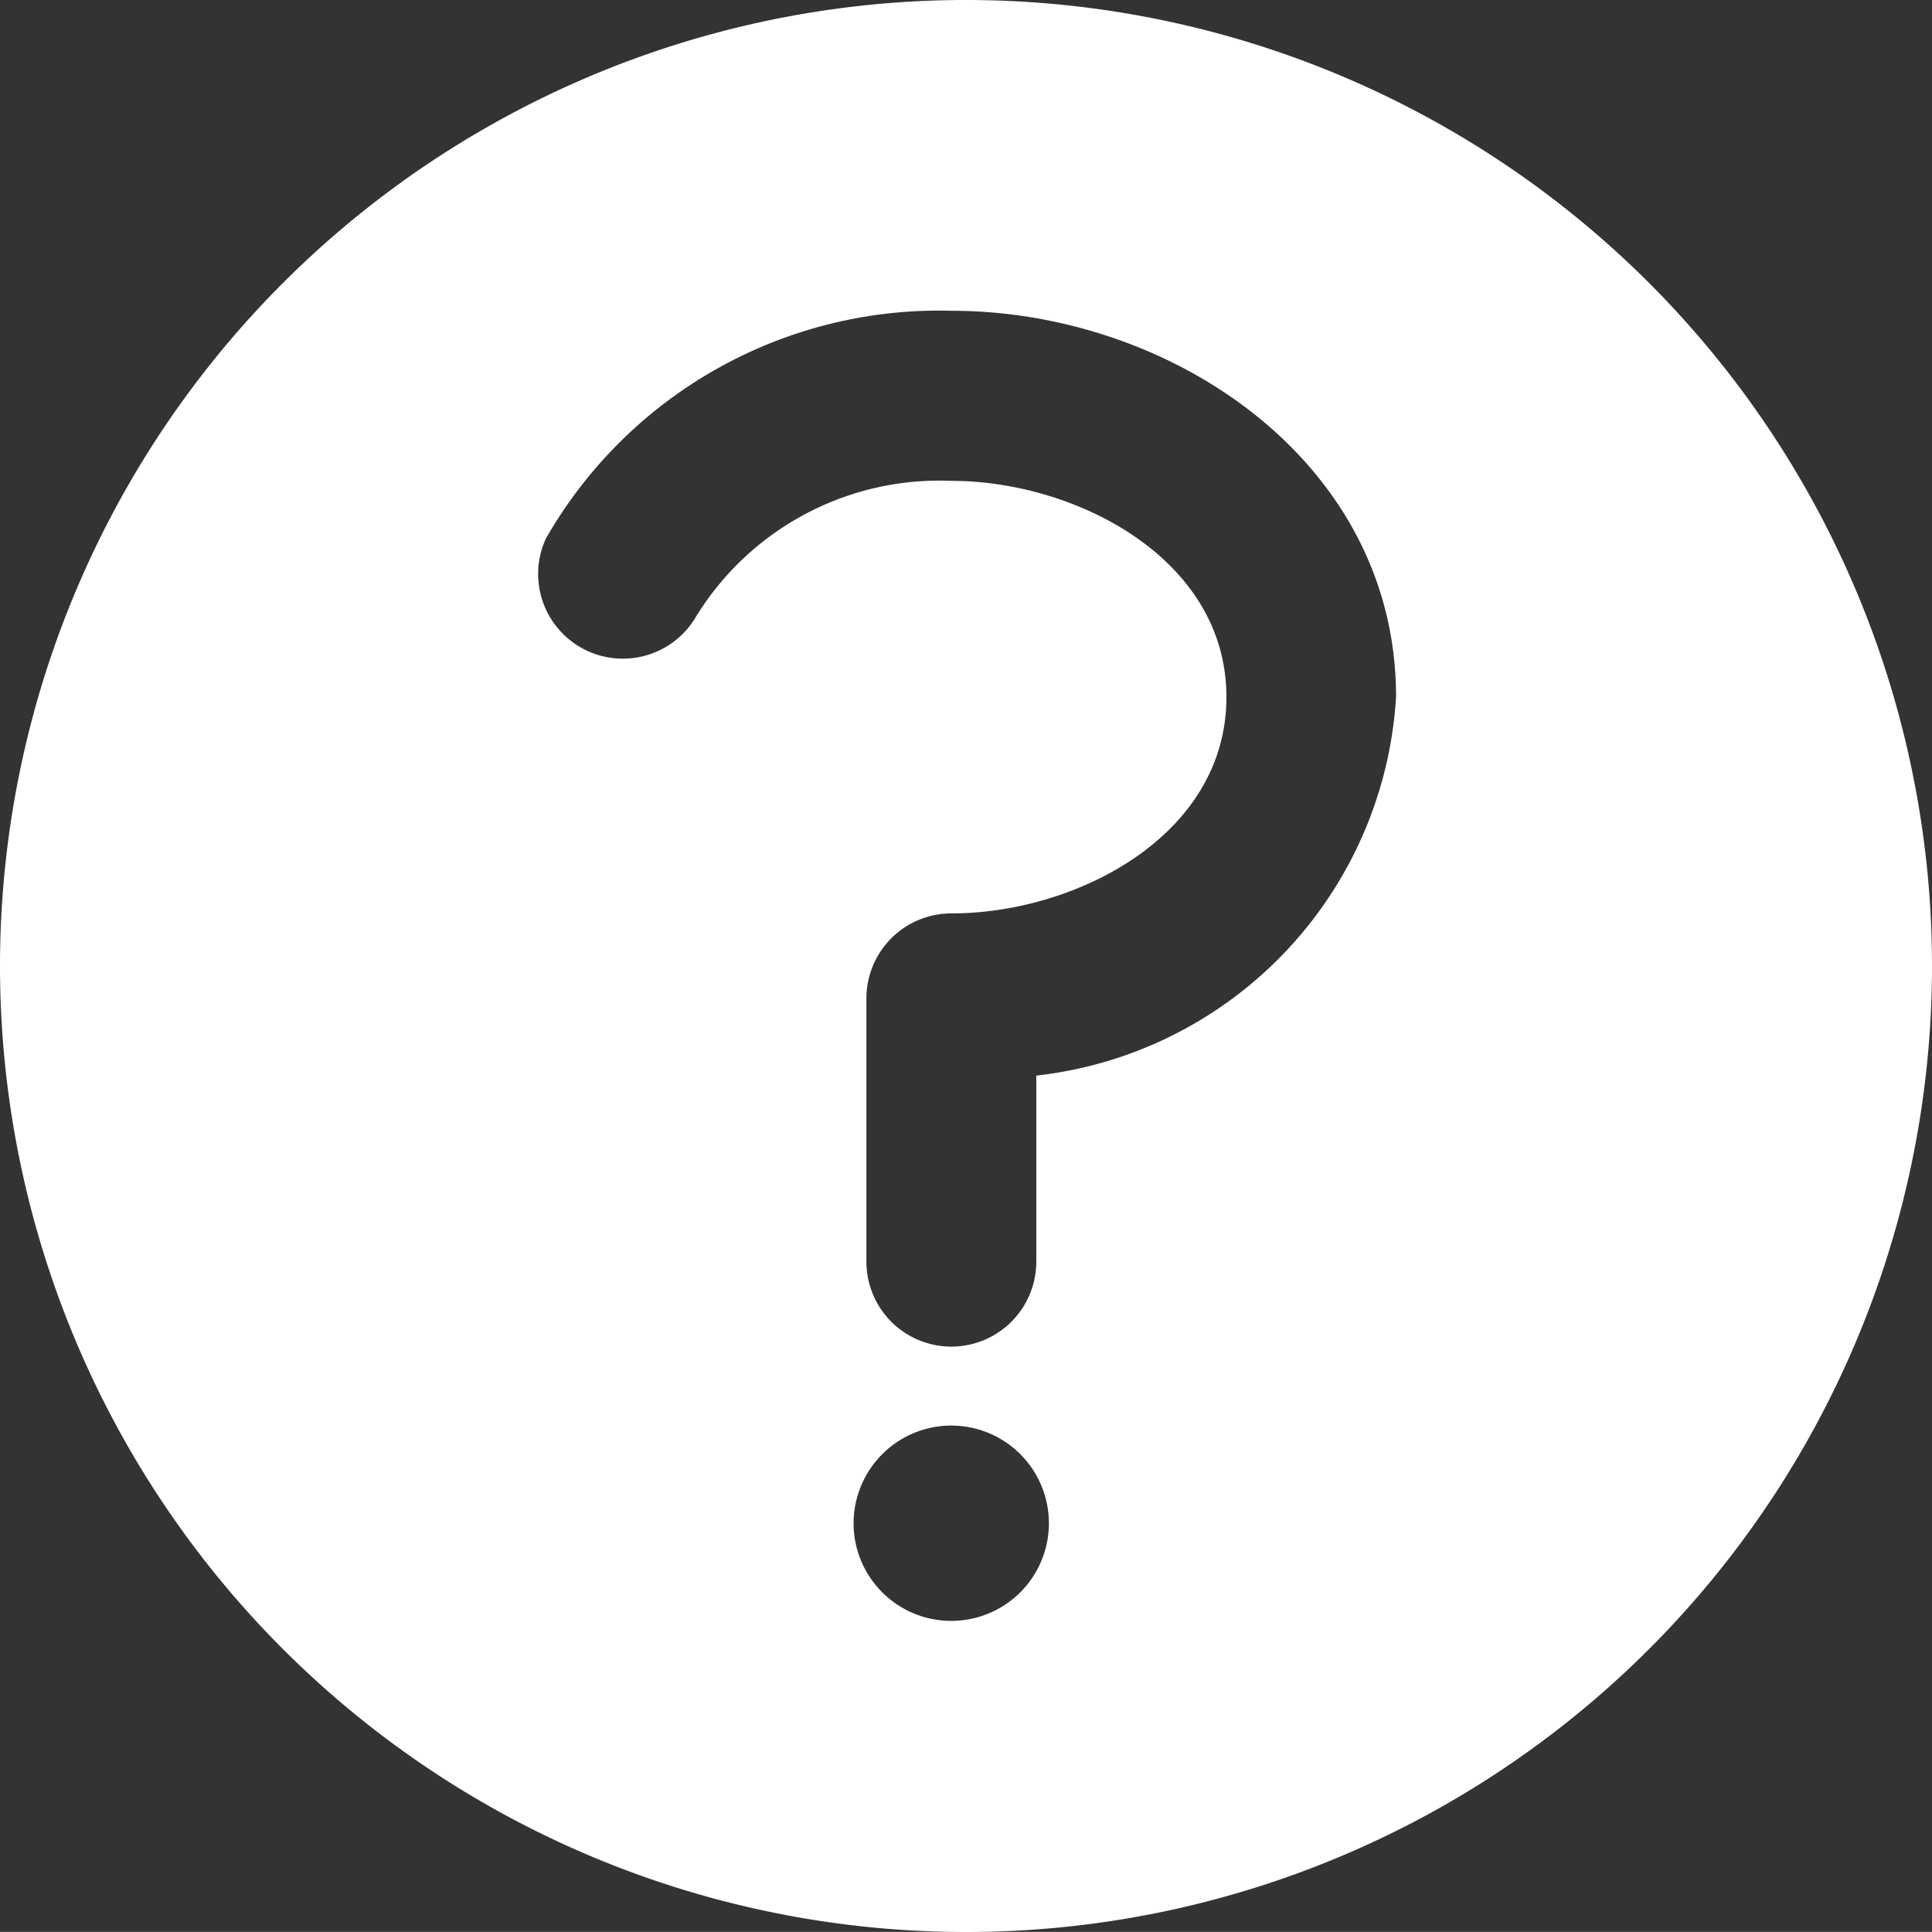 <svg xmlns="http://www.w3.org/2000/svg" width="17.152" height="17.151" viewBox="0 0 17.152 17.151">
  <rect x="0" y="0" width="17.152" height="17.151" fill="#333333" stroke="none"/>
  <g id="noun-help-3882463" transform="translate(-1.72 -1.72)">
    <g id="Group_3" data-name="Group 3" transform="translate(1.72 1.72)">
      <path id="Path_12" data-name="Path 12" d="M10.3,1.72A8.576,8.576,0,1,1,1.72,10.3,8.577,8.577,0,0,1,10.3,1.72ZM7.9,7.193A.752.752,0,0,1,6.567,6.5a4.021,4.021,0,0,1,3.6-2.021c1.945,0,3.947,1.336,3.947,3.426a3.6,3.6,0,0,1-3.194,3.364v1.652a.754.754,0,0,1-1.508,0V10.582a.754.754,0,0,1,.755-.753c1.1,0,2.441-.686,2.441-1.92s-1.345-1.92-2.441-1.92A2.537,2.537,0,0,0,7.9,7.193Zm2.265,7.183a.867.867,0,1,1-.867.867A.868.868,0,0,1,10.168,14.376Z" transform="translate(-1.72 -1.72)" fill="#fff" fill-rule="evenodd"/>
    </g>
  </g>
</svg>
